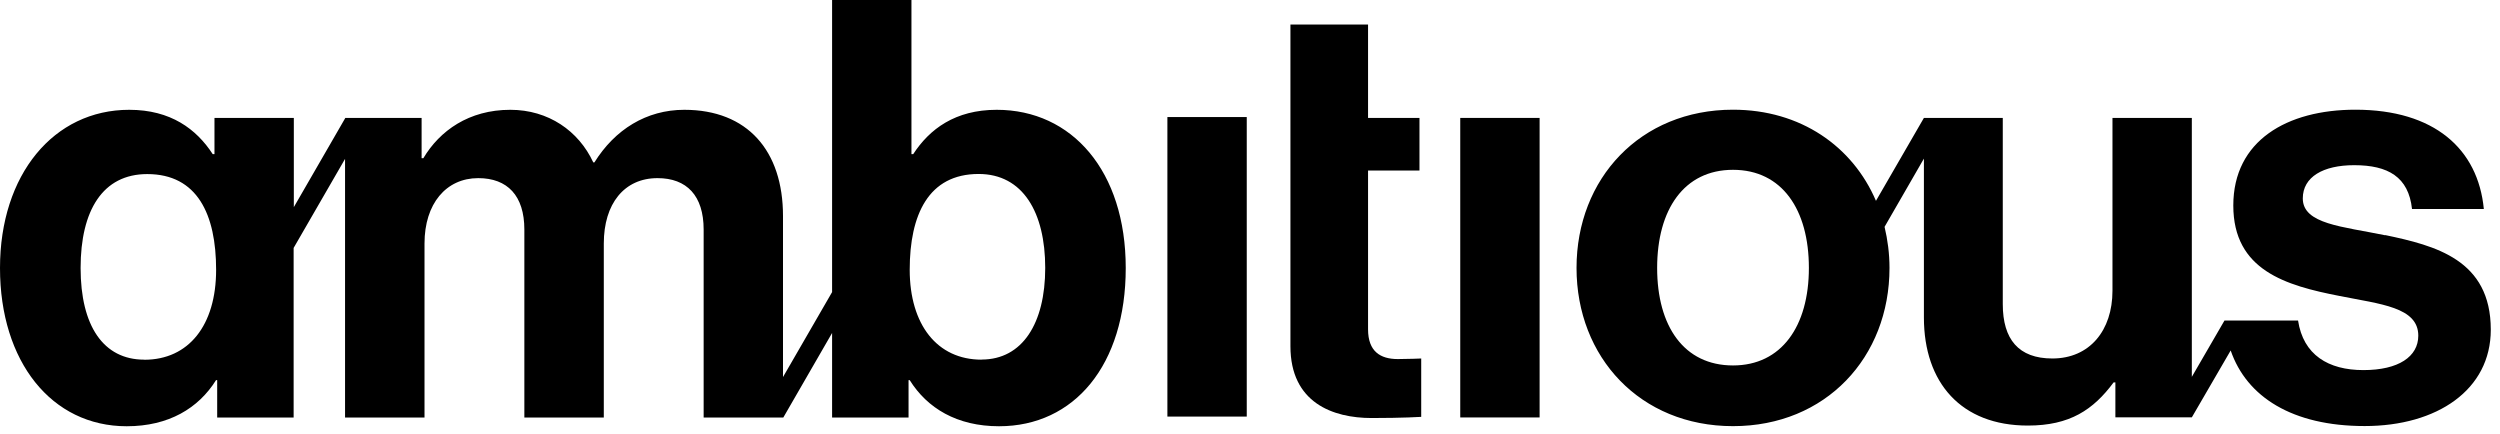 <?xml version="1.0" encoding="UTF-8"?>
<svg xmlns="http://www.w3.org/2000/svg" class="Logo-object" width="190" height="33" viewBox="0 0 190 33" fill="none" data-theme="Logo-ambitious">
  <path d="M75.749 8.345C72.598 8.345 70.644 9.807 69.403 11.716H69.27V0H63.239V22.199L59.508 28.656V16.418C59.508 11.452 56.805 8.345 52.008 8.345C49.121 8.345 46.726 9.851 45.176 12.341H45.088C43.979 9.946 41.672 8.345 38.785 8.345C35.634 8.345 33.416 9.939 32.174 12.025H32.042V8.962H26.232V8.999H26.224L22.331 15.742V8.962H16.3V11.716H16.168C14.927 9.807 12.973 8.345 9.821 8.345C4.084 8.345 0 13.266 0 20.37C0 27.473 3.908 32.395 9.63 32.395C12.826 32.395 15.088 31.021 16.418 28.891H16.506V31.734H22.316V18.842L26.224 12.076V31.734H32.263V18.504C32.263 15.485 33.901 13.538 36.347 13.538C38.565 13.538 39.851 14.868 39.851 17.446V31.734H45.889V18.504C45.889 15.485 47.439 13.538 49.973 13.538C52.191 13.538 53.477 14.868 53.477 17.446V31.734H59.53L63.239 25.306V31.734H69.05V28.891H69.138C70.468 31.021 72.73 32.395 75.926 32.395C81.648 32.395 85.556 27.738 85.556 20.37C85.556 13.002 81.472 8.345 75.749 8.345ZM10.96 27.334C7.853 27.334 6.126 24.762 6.126 20.37C6.126 15.977 7.816 13.23 11.188 13.23C15 13.23 16.425 16.293 16.425 20.509C16.425 24.726 14.339 27.341 10.967 27.341L10.96 27.334ZM74.596 27.334C71.224 27.334 69.138 24.674 69.138 20.502C69.138 16.33 70.556 13.222 74.376 13.222C77.747 13.222 79.437 16.153 79.437 20.362C79.437 24.572 77.703 27.326 74.603 27.326L74.596 27.334Z" fill="#000000"></path>
  <path d="M94.753 8.896H88.722V31.66H94.753V8.896Z" fill="#000000"></path>
  <path d="M103.972 25.027V12.958H107.88V8.962H103.972V1.866H98.073V26.312C98.073 30.617 101.312 31.77 104.243 31.77C106.638 31.77 108.012 31.682 108.012 31.682V27.245C108.012 27.245 106.991 27.289 106.234 27.289C104.905 27.289 103.972 26.709 103.972 25.027Z" fill="#000000"></path>
  <path d="M117.01 8.962H110.979V31.726H117.01V8.962Z" fill="#000000"></path>
  <path d="M181.271 17.88C178.031 17.211 175.012 17.035 175.012 15.081C175.012 13.443 176.562 12.554 178.92 12.554C181.491 12.554 183.048 13.443 183.313 15.882H188.771C188.33 11.312 185.002 8.337 179.008 8.337C173.815 8.337 169.731 10.688 169.731 15.617C169.731 20.546 173.727 21.699 177.804 22.493C180.911 23.117 183.79 23.337 183.79 25.512C183.79 27.106 182.285 28.127 179.618 28.127C176.952 28.127 175.049 26.974 174.652 24.358H169.062L166.579 28.641V8.962H160.548V22.096C160.548 25.115 158.815 27.245 155.979 27.245C153.408 27.245 152.211 25.784 152.211 23.117V8.962H146.217L142.573 15.264C140.803 11.129 136.851 8.337 131.709 8.337C124.657 8.337 119.816 13.575 119.816 20.362C119.816 27.15 124.65 32.387 131.709 32.387C138.768 32.387 143.602 27.15 143.602 20.362C143.602 19.275 143.462 18.232 143.227 17.24L146.217 12.054V24.131C146.217 29.104 149.06 32.343 154.114 32.343C157.309 32.343 159.087 31.146 160.637 29.06H160.769V31.719H166.579L169.532 26.636C170.744 30.162 174.212 32.38 179.714 32.38C185.215 32.38 189.3 29.633 189.3 25.056C189.3 19.731 185.083 18.666 181.271 17.865V17.88ZM131.709 27.774C127.985 27.774 125.943 24.799 125.943 20.362C125.943 15.926 127.985 12.906 131.709 12.906C135.433 12.906 137.475 15.926 137.475 20.362C137.475 24.799 135.389 27.774 131.709 27.774Z" fill="#000000"></path>
</svg>
